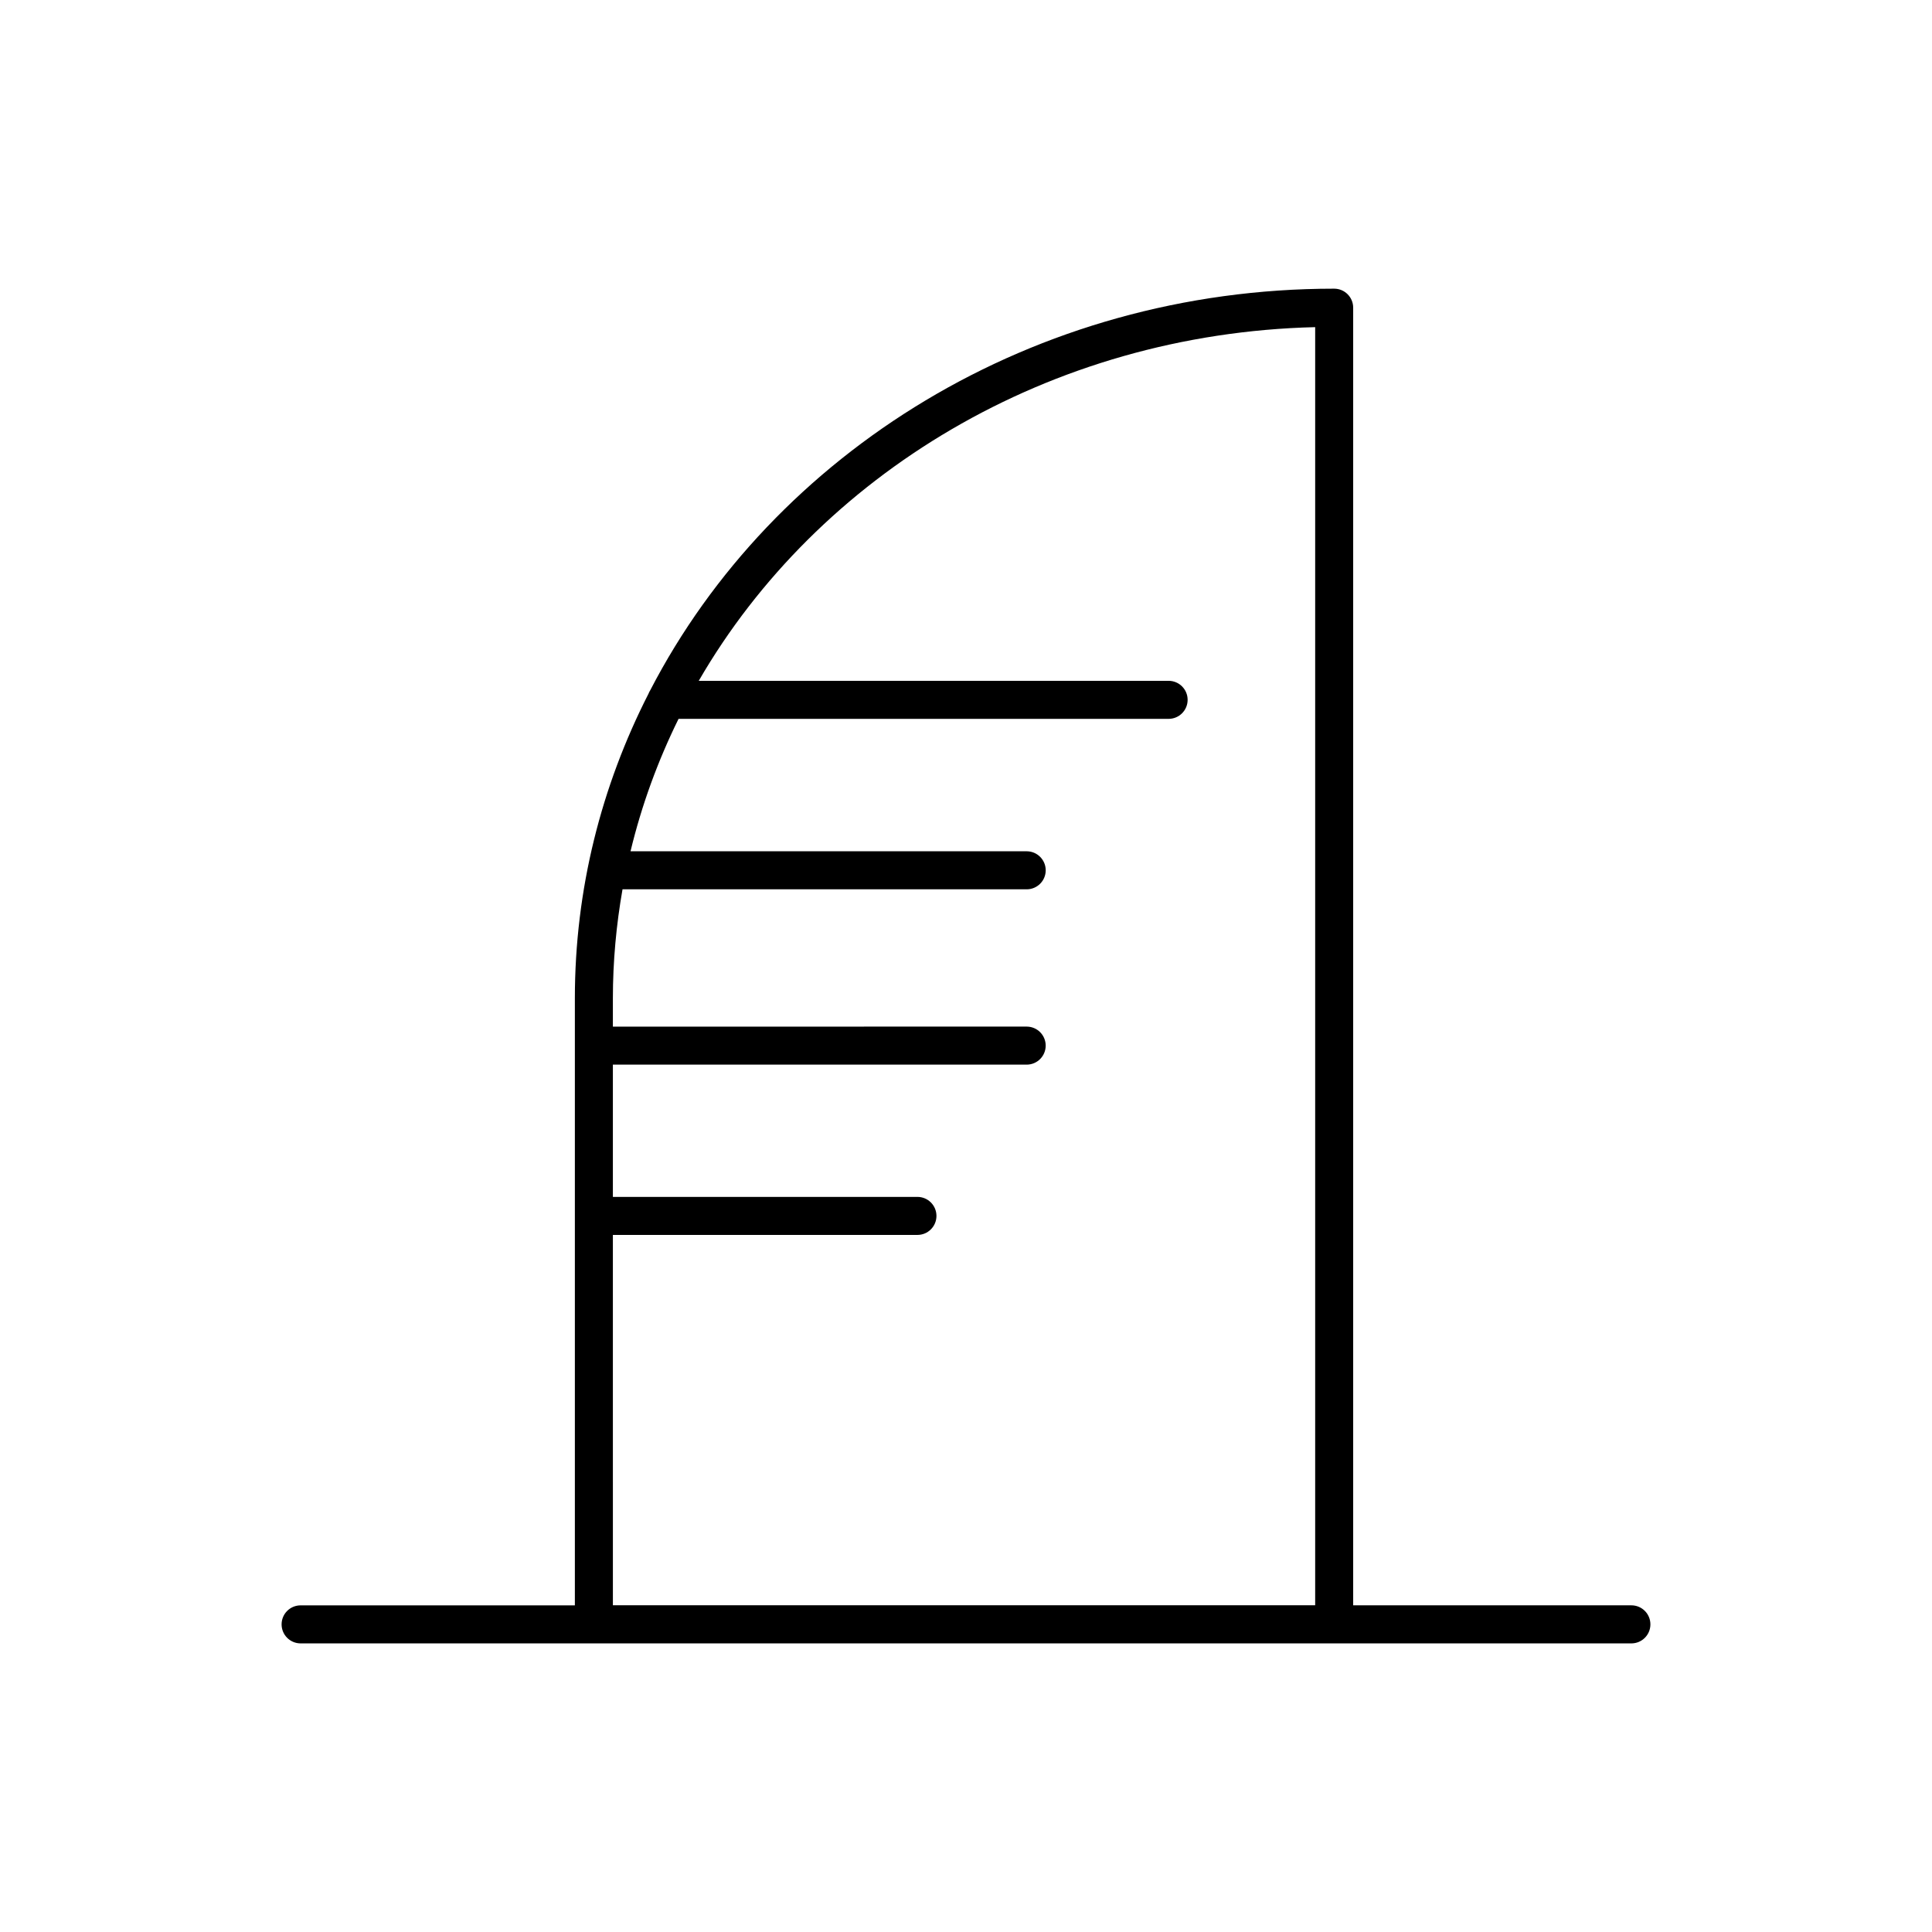 <?xml version="1.0" encoding="UTF-8"?>
<!-- The Best Svg Icon site in the world: iconSvg.co, Visit us! https://iconsvg.co -->
<svg fill="#000000" width="800px" height="800px" version="1.1" viewBox="144 144 512 512" xmlns="http://www.w3.org/2000/svg">
 <path d="m576.33 569.42h-73.723v-343.88c0-2.781-2.254-5.039-5.039-5.039-79.672 0-148.68 43.504-181.25 106.43-0.176 0.297-0.344 0.59-0.465 0.926-12.488 24.469-19.508 51.836-19.508 80.715v160.86l-72.68 0.004c-2.785 0-5.039 2.254-5.039 5.039s2.254 5.039 5.039 5.039h352.67c2.785 0 5.039-2.254 5.039-5.039 0-2.789-2.254-5.047-5.039-5.047zm-269.91-98.152h80.711c2.785 0 5.039-2.254 5.039-5.039 0-2.785-2.254-5.039-5.039-5.039h-80.711v-35.051h109.66c2.785 0 5.039-2.254 5.039-5.039s-2.254-5.039-5.039-5.039l-109.66 0.008v-7.504c0-9.84 0.902-19.48 2.555-28.887h107.11c2.785 0 5.039-2.254 5.039-5.039 0-2.781-2.254-5.039-5.039-5.039h-104.99c2.941-12.219 7.238-23.961 12.73-35.094h129.87c2.785 0 5.039-2.258 5.039-5.039 0-2.785-2.254-5.039-5.039-5.039h-124.52c31.547-54.523 92.746-92.016 163.36-93.73v338.72h-186.11z"/>
</svg>